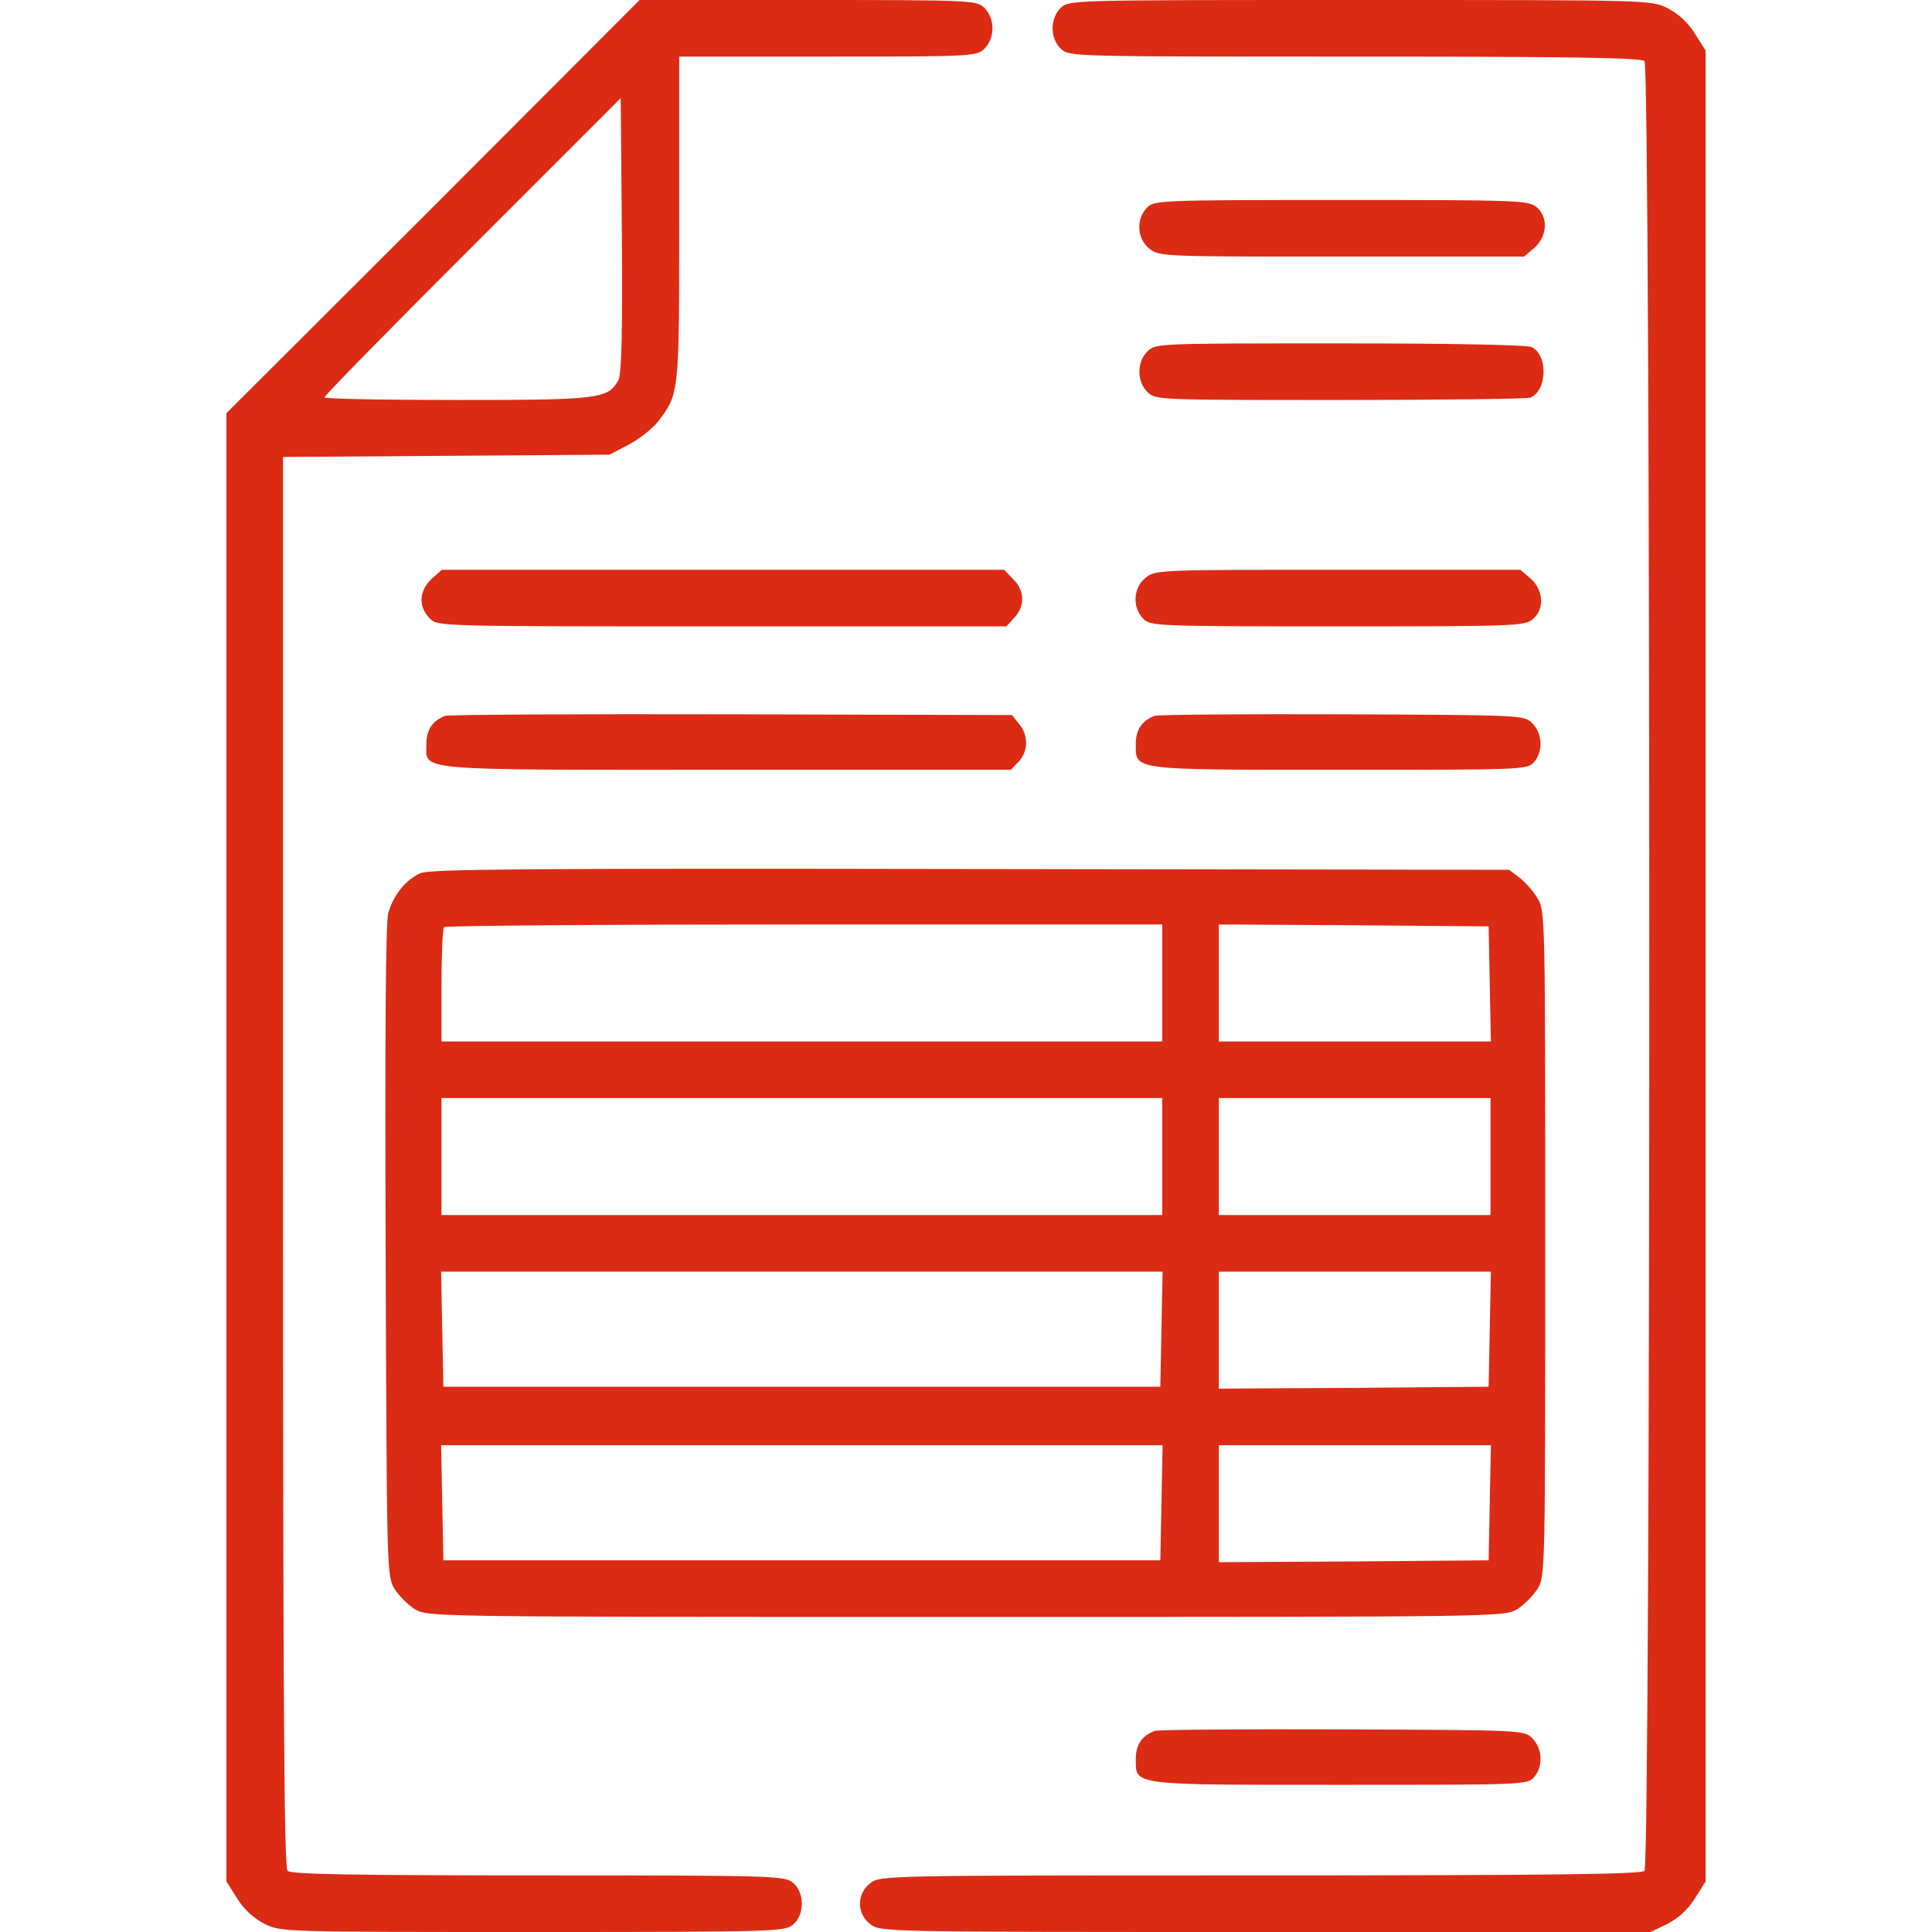 <?xml version="1.0" encoding="utf-8"?>
<!-- Generator: Adobe Illustrator 25.4.1, SVG Export Plug-In . SVG Version: 6.00 Build 0)  -->
<svg version="1.1" id="Layer_1" xmlns="http://www.w3.org/2000/svg" xmlns:xlink="http://www.w3.org/1999/xlink" x="0px" y="0px"
	 viewBox="0 0 512 512" style="enable-background:new 0 0 512 512;" xml:space="preserve">
<style type="text/css">
	.st0{fill:#DB2B14;}
</style>
<g transform="translate(0,512) scale(0.1,-0.1)">
	<path class="st0" d="M1148,4572l-548-547V2079V134l29-46c19-30,44-52,73-67c44-21,50-21,710-21c636,0,667,1,689,19
		c32,26,32,86,0,112c-22,18-53,19-675,19c-494,0-655,3-664,12s-12,440-12,1880v1867l433,3l432,3l52,27c28,15,63,43,77,61
		c56,74,56,71,56,537v430h393c382,0,394,1,415,20c14,14,22,33,22,55s-8,41-22,55c-21,19-33,20-467,20h-446L1148,4572z M1639,4113
		c-27-50-50-53-428-53c-193,0-351,3-351,7c0,5,177,185,393,401l392,392l3-362C1650,4236,1647,4129,1639,4113z"/>
	<path class="st0" d="M2812,5100c-30-28-30-82,0-110c22-20,31-20,778-20c575,0,759-3,768-12c17-17,17-4779,0-4796
		c-9-9-249-12-1019-12c-1003,0-1006,0-1033-21c-36-28-36-80,0-108c27-21,30-21,1047-21h1021l44,21c29,15,54,37,73,67l29,46v2426
		v2426l-29,46c-19,30-44,52-73,67c-44,21-48,21-814,21C2843,5120,2834,5120,2812,5100z"/>
	<path class="st0" d="M3040,4570c-30-30-27-83,6-109c26-21,36-21,510-21h483l27,23c35,31,38,82,5,109c-22,17-52,18-517,18
		C3073,4590,3059,4589,3040,4570z"/>
	<path class="st0" d="M3042,4190c-30-28-30-82,0-110c21-20,32-20,509-20c268,0,495,3,504,6c45,18,48,111,5,134c-12,6-208,10-507,10
		C3074,4210,3063,4210,3042,4190z"/>
	<path class="st0" d="M1146,3588c-36-33-39-75-6-108c20-20,33-20,773-20h754l21,23c29,31,28,72-3,102l-24,25h-745h-745L1146,3588z"
		/>
	<path class="st0" d="M3036,3589c-33-26-36-79-6-109c19-19,33-20,514-20c465,0,495,1,517,18c33,27,30,78-5,109l-27,23h-483
		C3072,3610,3062,3610,3036,3589z"/>
	<path class="st0" d="M1180,3223c-34-13-50-37-50-74c0-73-46-69,797-69h752l21,22c25,27,26,69,1,99l-19,24l-744,2
		C1530,3228,1188,3226,1180,3223z"/>
	<path class="st0" d="M3060,3223c-34-13-50-37-50-74c0-71-17-69,541-69c484,0,496,0,514,20c25,28,23,76-4,103c-22,22-22,22-504,24
		C3292,3228,3068,3226,3060,3223z"/>
	<path class="st0" d="M1114,2806c-38-17-71-57-85-105c-7-24-9-316-7-896c3-844,3-861,23-895c12-19,36-43,55-55c35-20,45-20,1460-20
		s1425,0,1460,20c19,12,43,36,55,55c20,34,20,48,20,915c0,862,0,881-20,914c-11,19-33,43-48,55l-28,21l-1427,2
		C1393,2819,1140,2817,1114,2806z M3080,2515v-155h-955h-955v148c0,82,3,152,7,155c3,4,433,7,955,7h948V2515z M3948,2513l3-153h-361
		h-360v155v155l358-2l357-3L3948,2513z M3080,2055v-155h-955h-955v155v155h955h955V2055z M3950,2055v-155h-360h-360v155v155h360h360
		V2055z M3078,1598l-3-153h-950h-950l-3,153l-3,152h956h956L3078,1598z M3948,1598l-3-153l-357-3l-358-2v155v155h360h361L3948,1598z
		 M3078,1138l-3-153h-950h-950l-3,153l-3,152h956h956L3078,1138z M3948,1138l-3-153l-357-3l-358-2v155v155h360h361L3948,1138z"/>
	<path class="st0" d="M3060,533c-34-13-50-37-50-74c0-71-17-69,541-69c484,0,496,0,514,20c25,28,23,76-4,103c-22,22-22,22-504,24
		C3292,538,3068,536,3060,533z"/>
</g>
</svg>
